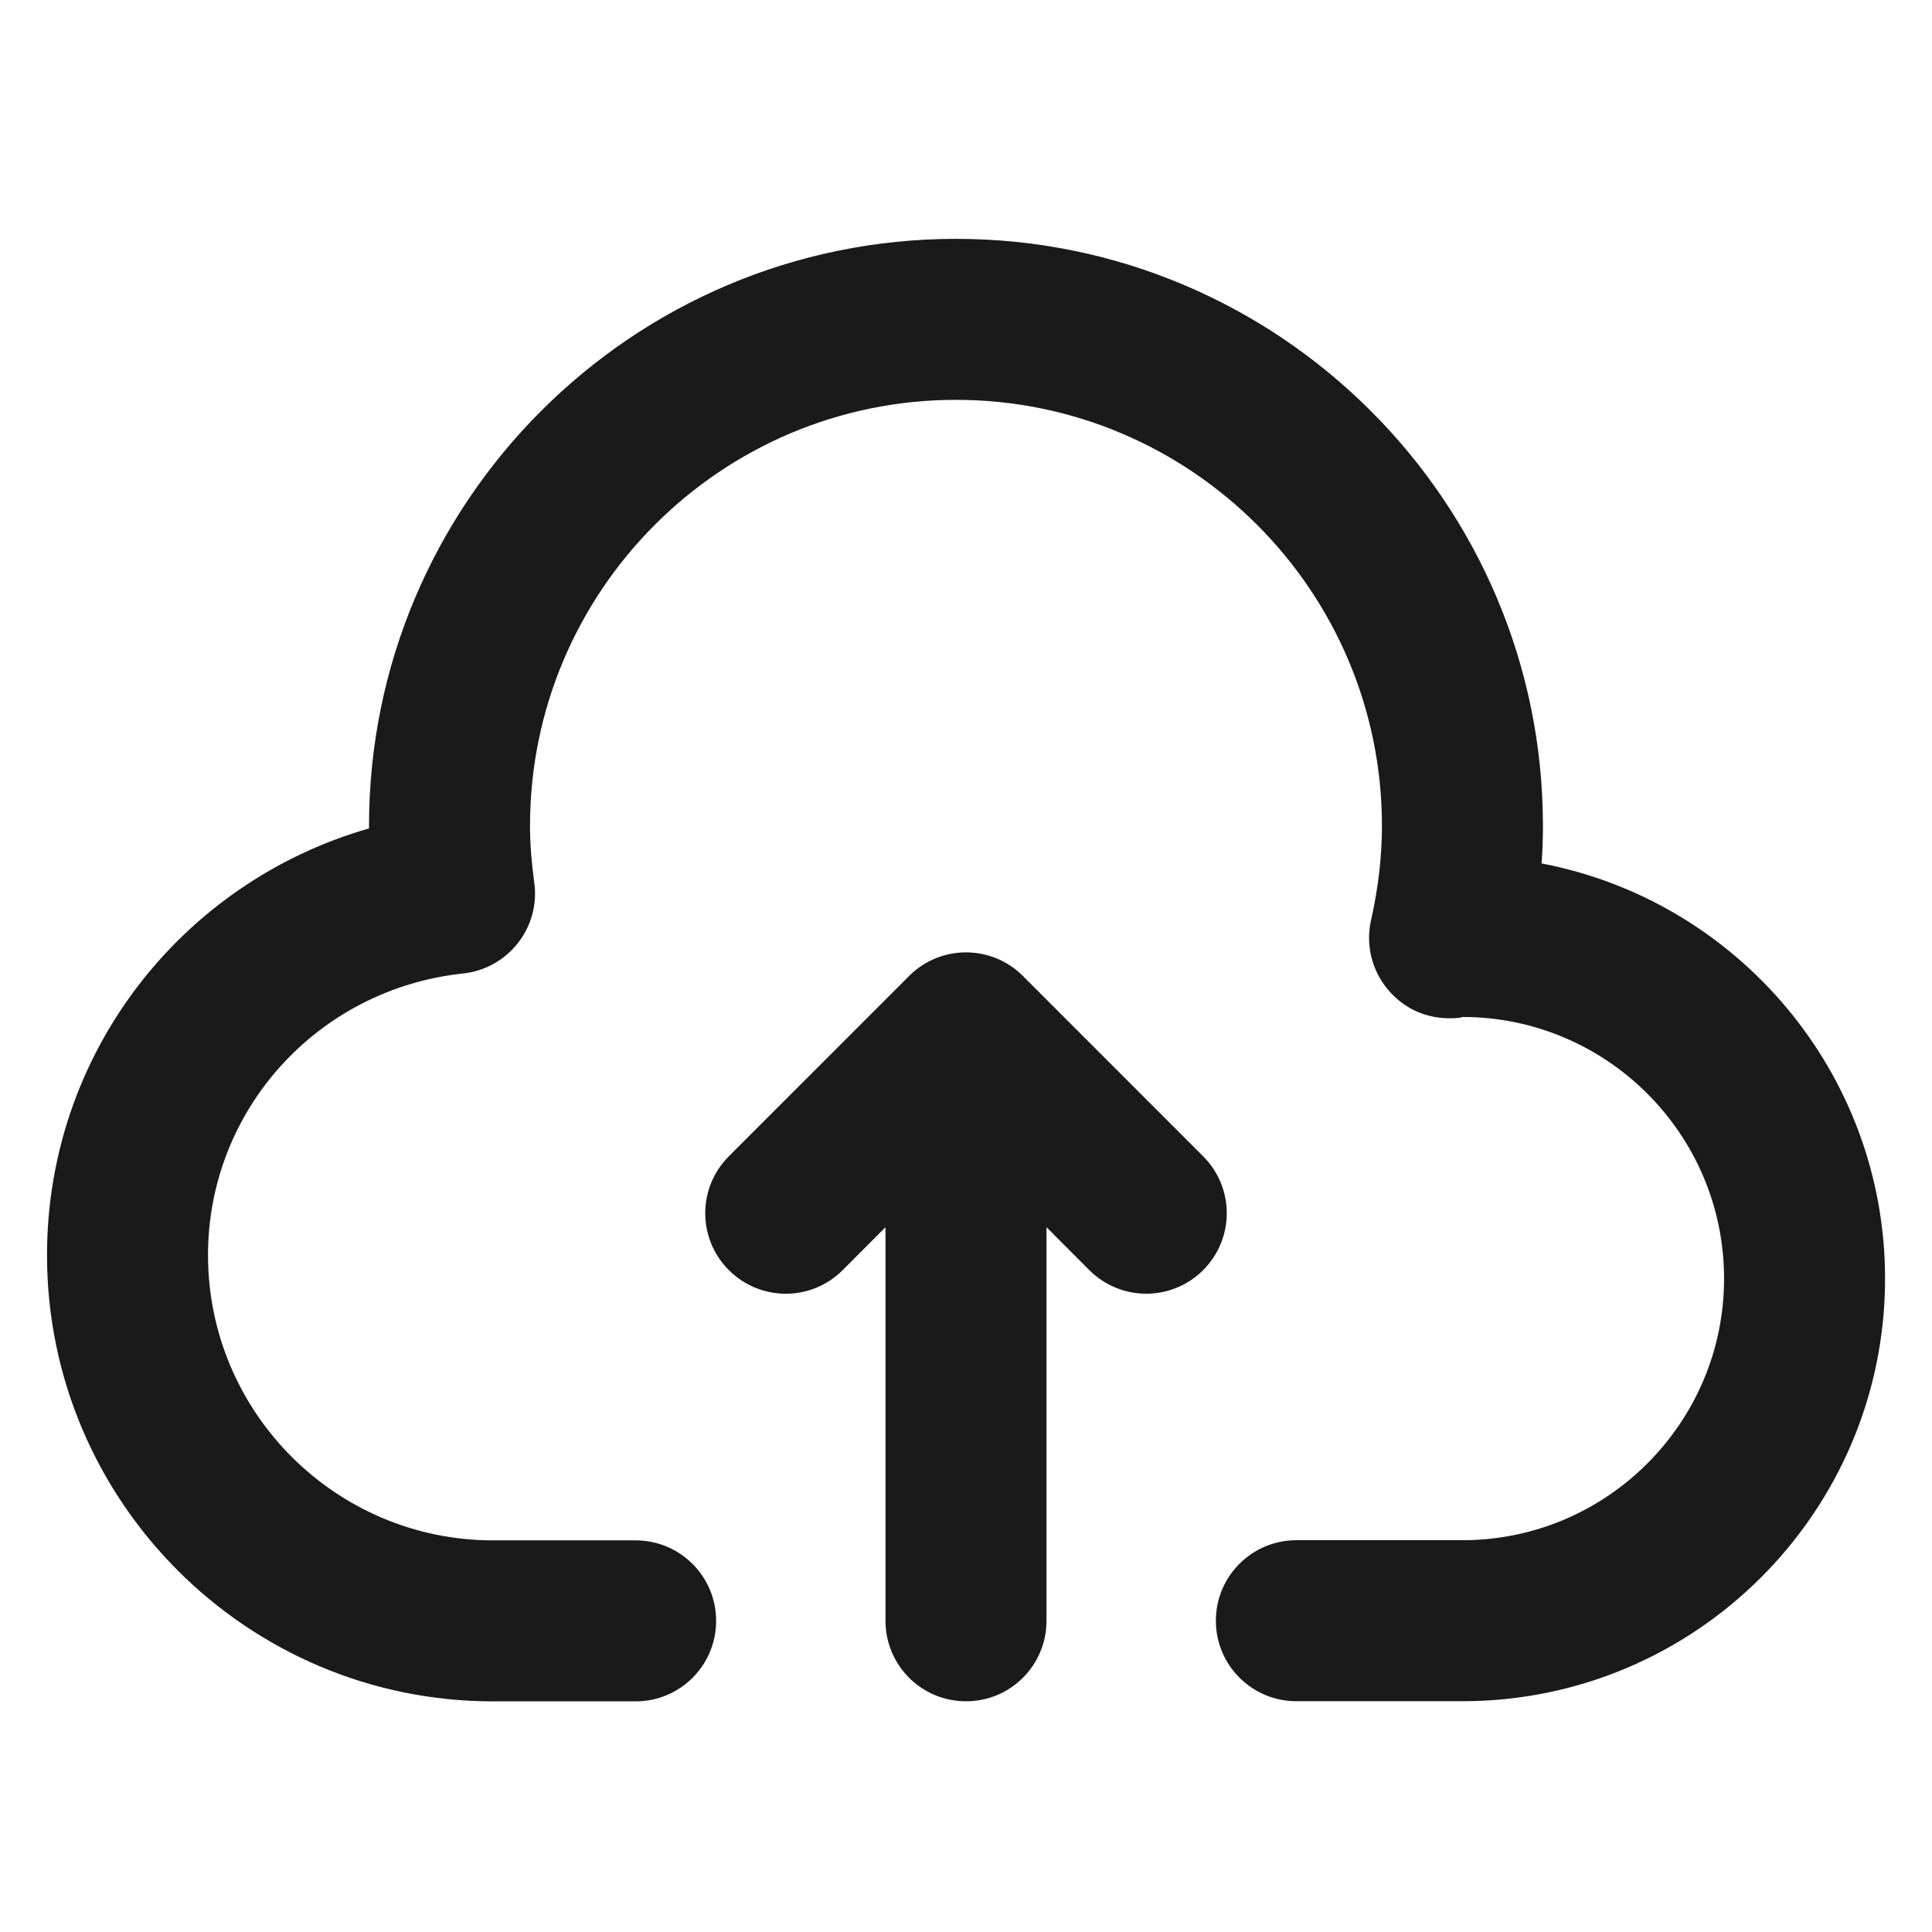 <svg fill="#1A1A1A" xmlns="http://www.w3.org/2000/svg" xmlns:xlink="http://www.w3.org/1999/xlink" version="1.1" x="0px" y="0px" viewBox="0 0 24 24" enable-background="new 0 0 24 24" xml:space="preserve"><path d="M19.15,10.726c0.012-0.156,0.017-0.313,0.017-0.467c0-4.021-3.271-7.292-7.292-7.292c-4.021,0-7.291,3.271-7.291,7.292  c0,0.011,0,0.021,0,0.032c-2.337,0.67-4,2.803-4,5.301c0,3.057,2.486,5.543,5.541,5.543h1.771c0.552,0,1-0.447,1-1s-0.448-1-1-1  H6.125c-1.953,0-3.541-1.59-3.541-3.543c0-1.801,1.361-3.306,3.168-3.499c0.269-0.028,0.514-0.165,0.681-0.377  s0.241-0.483,0.204-0.75c-0.031-0.232-0.053-0.466-0.053-0.707c0-2.918,2.373-5.292,5.291-5.292s5.292,2.374,5.292,5.292  c0,0.381-0.046,0.775-0.135,1.17c-0.069,0.303,0.007,0.62,0.205,0.859c0.198,0.239,0.481,0.371,0.806,0.361  c0.063-0.002,0.121-0.009,0.124-0.016c1.792,0,3.25,1.458,3.25,3.25c0,1.791-1.458,3.25-3.25,3.25h-2.063c-0.552,0-1,0.447-1,1  s0.448,1,1,1h2.063c2.896,0,5.25-2.355,5.25-5.25C23.417,13.325,21.577,11.188,19.15,10.726z"></path><path d="M12,21.134c0.553,0,1-0.447,1-1v-4.889l0.532,0.533c0.195,0.195,0.451,0.293,0.707,0.293s0.512-0.098,0.707-0.293  c0.391-0.391,0.391-1.023,0-1.414l-2.239-2.24c-0.391-0.391-1.023-0.391-1.414,0l-2.239,2.24c-0.391,0.391-0.391,1.023,0,1.414  s1.023,0.391,1.414,0L11,15.245v4.889C11,20.687,11.447,21.134,12,21.134z"></path></svg>